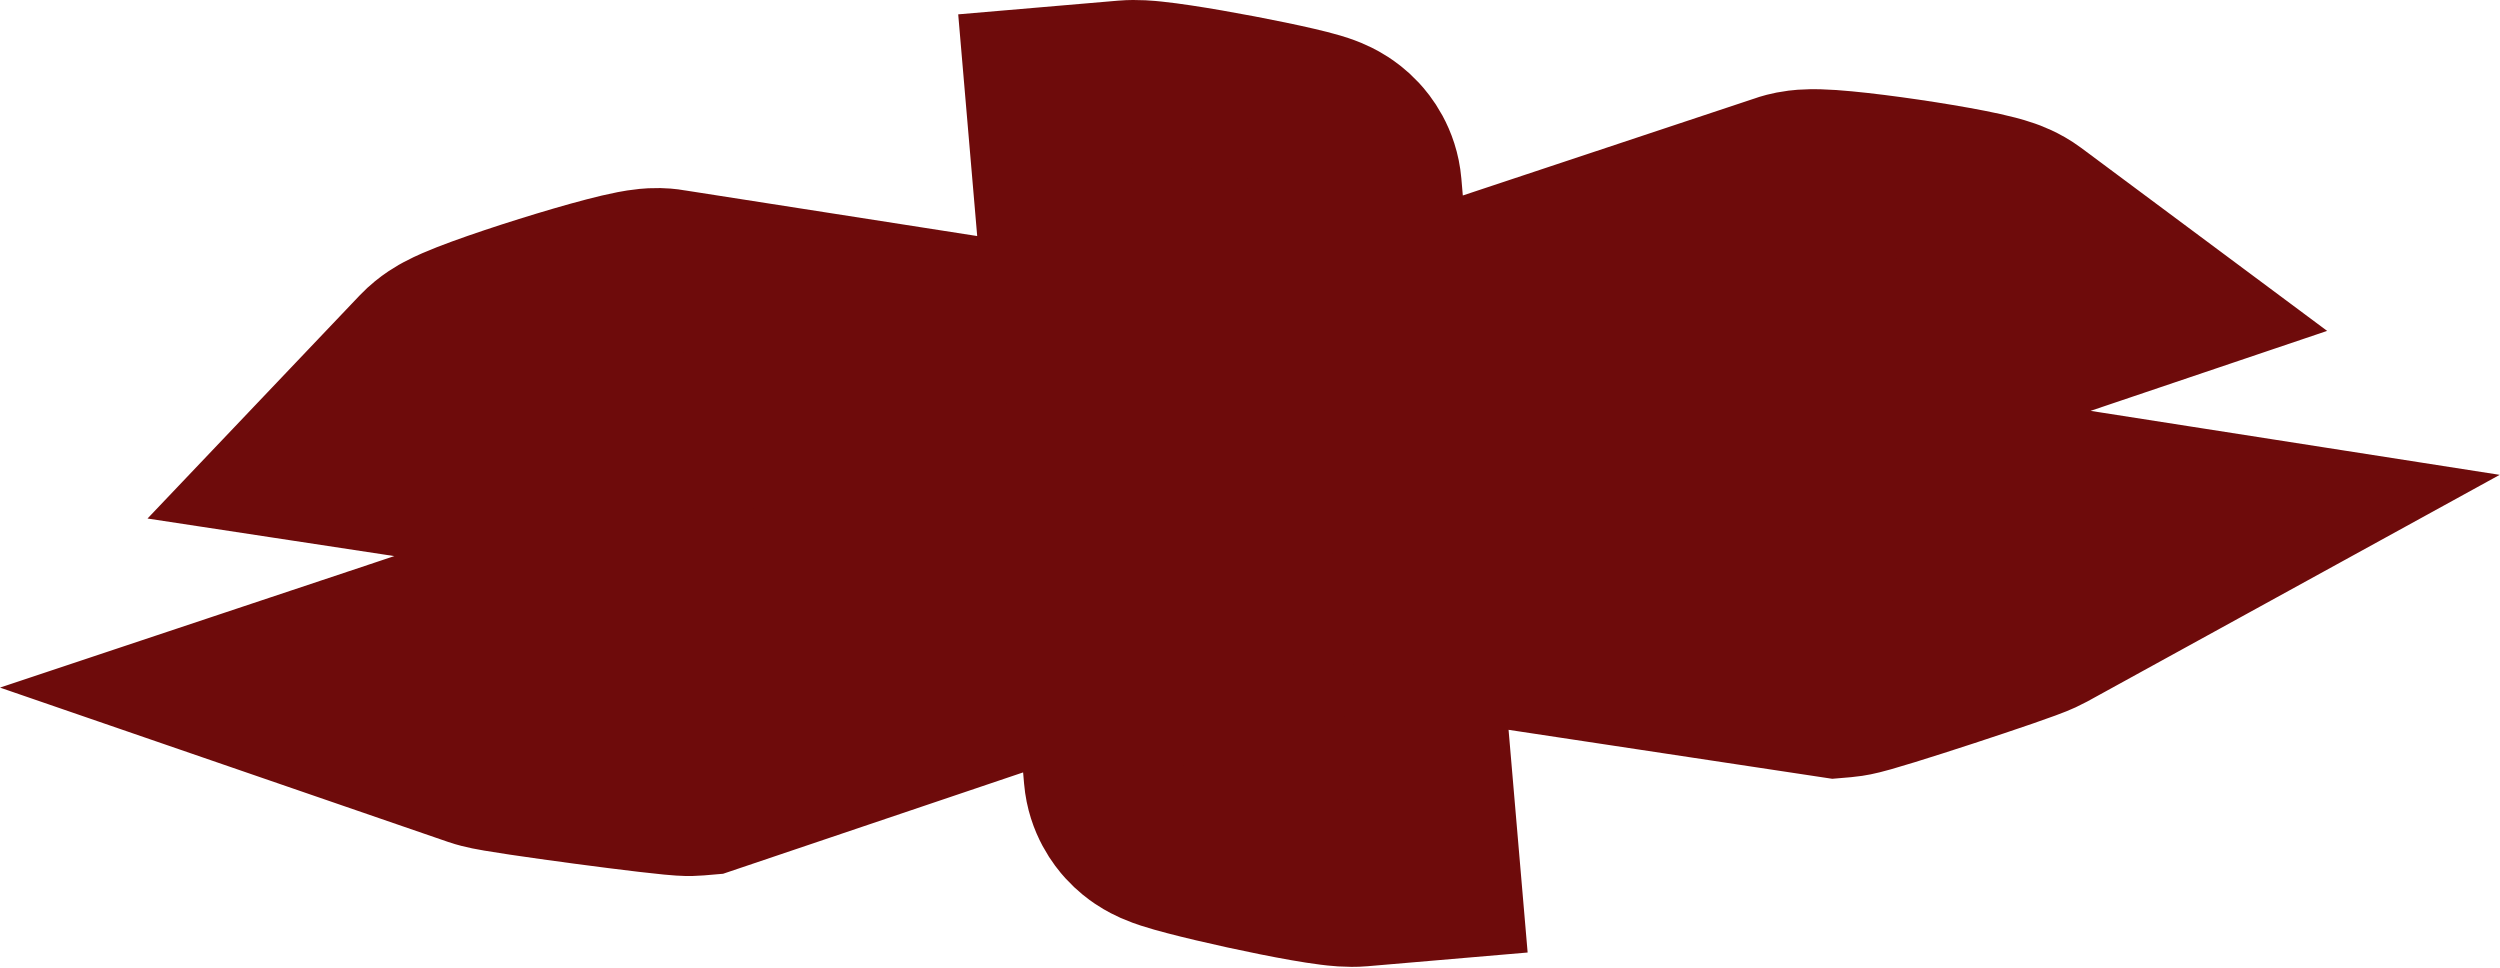 <?xml version="1.0" encoding="UTF-8"?> <svg xmlns="http://www.w3.org/2000/svg" width="989" height="383" viewBox="0 0 989 383" fill="none"><path d="M569.959 347.866L561.688 251.267L722.154 275.543L725.872 276.106L729.619 275.785C732.738 275.518 735.563 274.779 735.922 274.69C737.08 274.404 738.32 274.065 739.497 273.732C741.89 273.055 744.861 272.163 748.092 271.166C754.598 269.159 762.804 266.529 770.921 263.87C779.042 261.209 787.223 258.47 793.683 256.237C796.896 255.126 799.813 254.096 802.133 253.24C803.211 252.843 807.263 251.399 810.336 249.71L891.954 204.854L799.94 190.464L694.122 173.916L795.586 139.618L853.013 120.207L804.381 84.019C799.899 80.684 795.327 79.155 794.494 78.861C792.648 78.21 790.825 77.695 789.331 77.302C786.281 76.502 782.739 75.736 779.185 75.034C771.973 73.609 763.072 72.129 754.394 70.855C745.727 69.583 736.822 68.447 729.609 67.765C726.074 67.431 722.453 67.157 719.283 67.078C717.755 67.04 715.703 67.029 713.533 67.19C712.455 67.27 710.819 67.43 708.923 67.802C708.022 67.978 706.12 68.373 703.738 69.245L550.466 120.205L546.457 73.387C545.581 63.156 540.178 56.694 538.031 54.382C535.496 51.652 533.039 49.971 531.843 49.199C529.358 47.596 527.15 46.658 526.304 46.307C524.286 45.468 522.359 44.875 521.23 44.541C518.683 43.787 515.622 43.027 512.611 42.327C506.409 40.884 498.361 39.222 490.259 37.679C482.142 36.133 473.611 34.639 466.43 33.56C462.863 33.025 459.378 32.553 456.324 32.235C454.151 32.009 449.523 31.539 445.103 31.918L413.44 34.629L421.695 131.029L266.153 106.73C263.521 106.246 261.492 106.192 260.623 106.175C258.727 106.139 257.115 106.259 256.064 106.36C253.94 106.565 251.931 106.913 250.409 107.206C247.25 107.814 243.617 108.692 240.018 109.631C232.688 111.543 223.627 114.201 214.806 116.963C205.979 119.727 196.963 122.729 189.732 125.375C186.168 126.679 182.653 128.036 179.677 129.334C178.223 129.968 176.458 130.778 174.702 131.723C174.028 132.086 169.431 134.435 165.341 138.736L123.363 182.882L183.588 192.051L291.126 208.422L187.936 242.835L98.997 272.497L187.642 303.028C191.22 304.26 195.845 304.988 196.909 305.17C199.462 305.606 202.678 306.11 206.223 306.64C213.353 307.707 222.39 308.969 231.348 310.164C240.306 311.359 249.334 312.508 256.448 313.341C259.983 313.755 263.196 314.109 265.746 314.353C267.002 314.473 268.292 314.585 269.47 314.662C269.806 314.684 272.68 314.91 275.705 314.651L279.529 314.324L283.165 313.095L432.951 262.491L436.787 307.295C437.654 317.416 442.96 323.821 444.961 326.027C447.387 328.702 449.738 330.375 450.886 331.148C453.272 332.755 455.4 333.721 456.228 334.089C458.194 334.963 460.08 335.6 461.206 335.967C463.734 336.79 466.783 337.637 469.803 338.428C476.015 340.055 484.083 341.957 492.218 343.736C500.361 345.517 508.94 347.258 516.177 348.527C519.769 349.157 523.309 349.721 526.43 350.109C528.567 350.376 533.505 350.988 538.297 350.577L569.959 347.866ZM535.604 287.181C535.598 287.181 535.588 287.181 535.577 287.18C535.683 287.185 535.697 287.188 535.604 287.181Z" fill="#6E0B0B" stroke="#6E0B0B" stroke-width="63.557"></path></svg> 